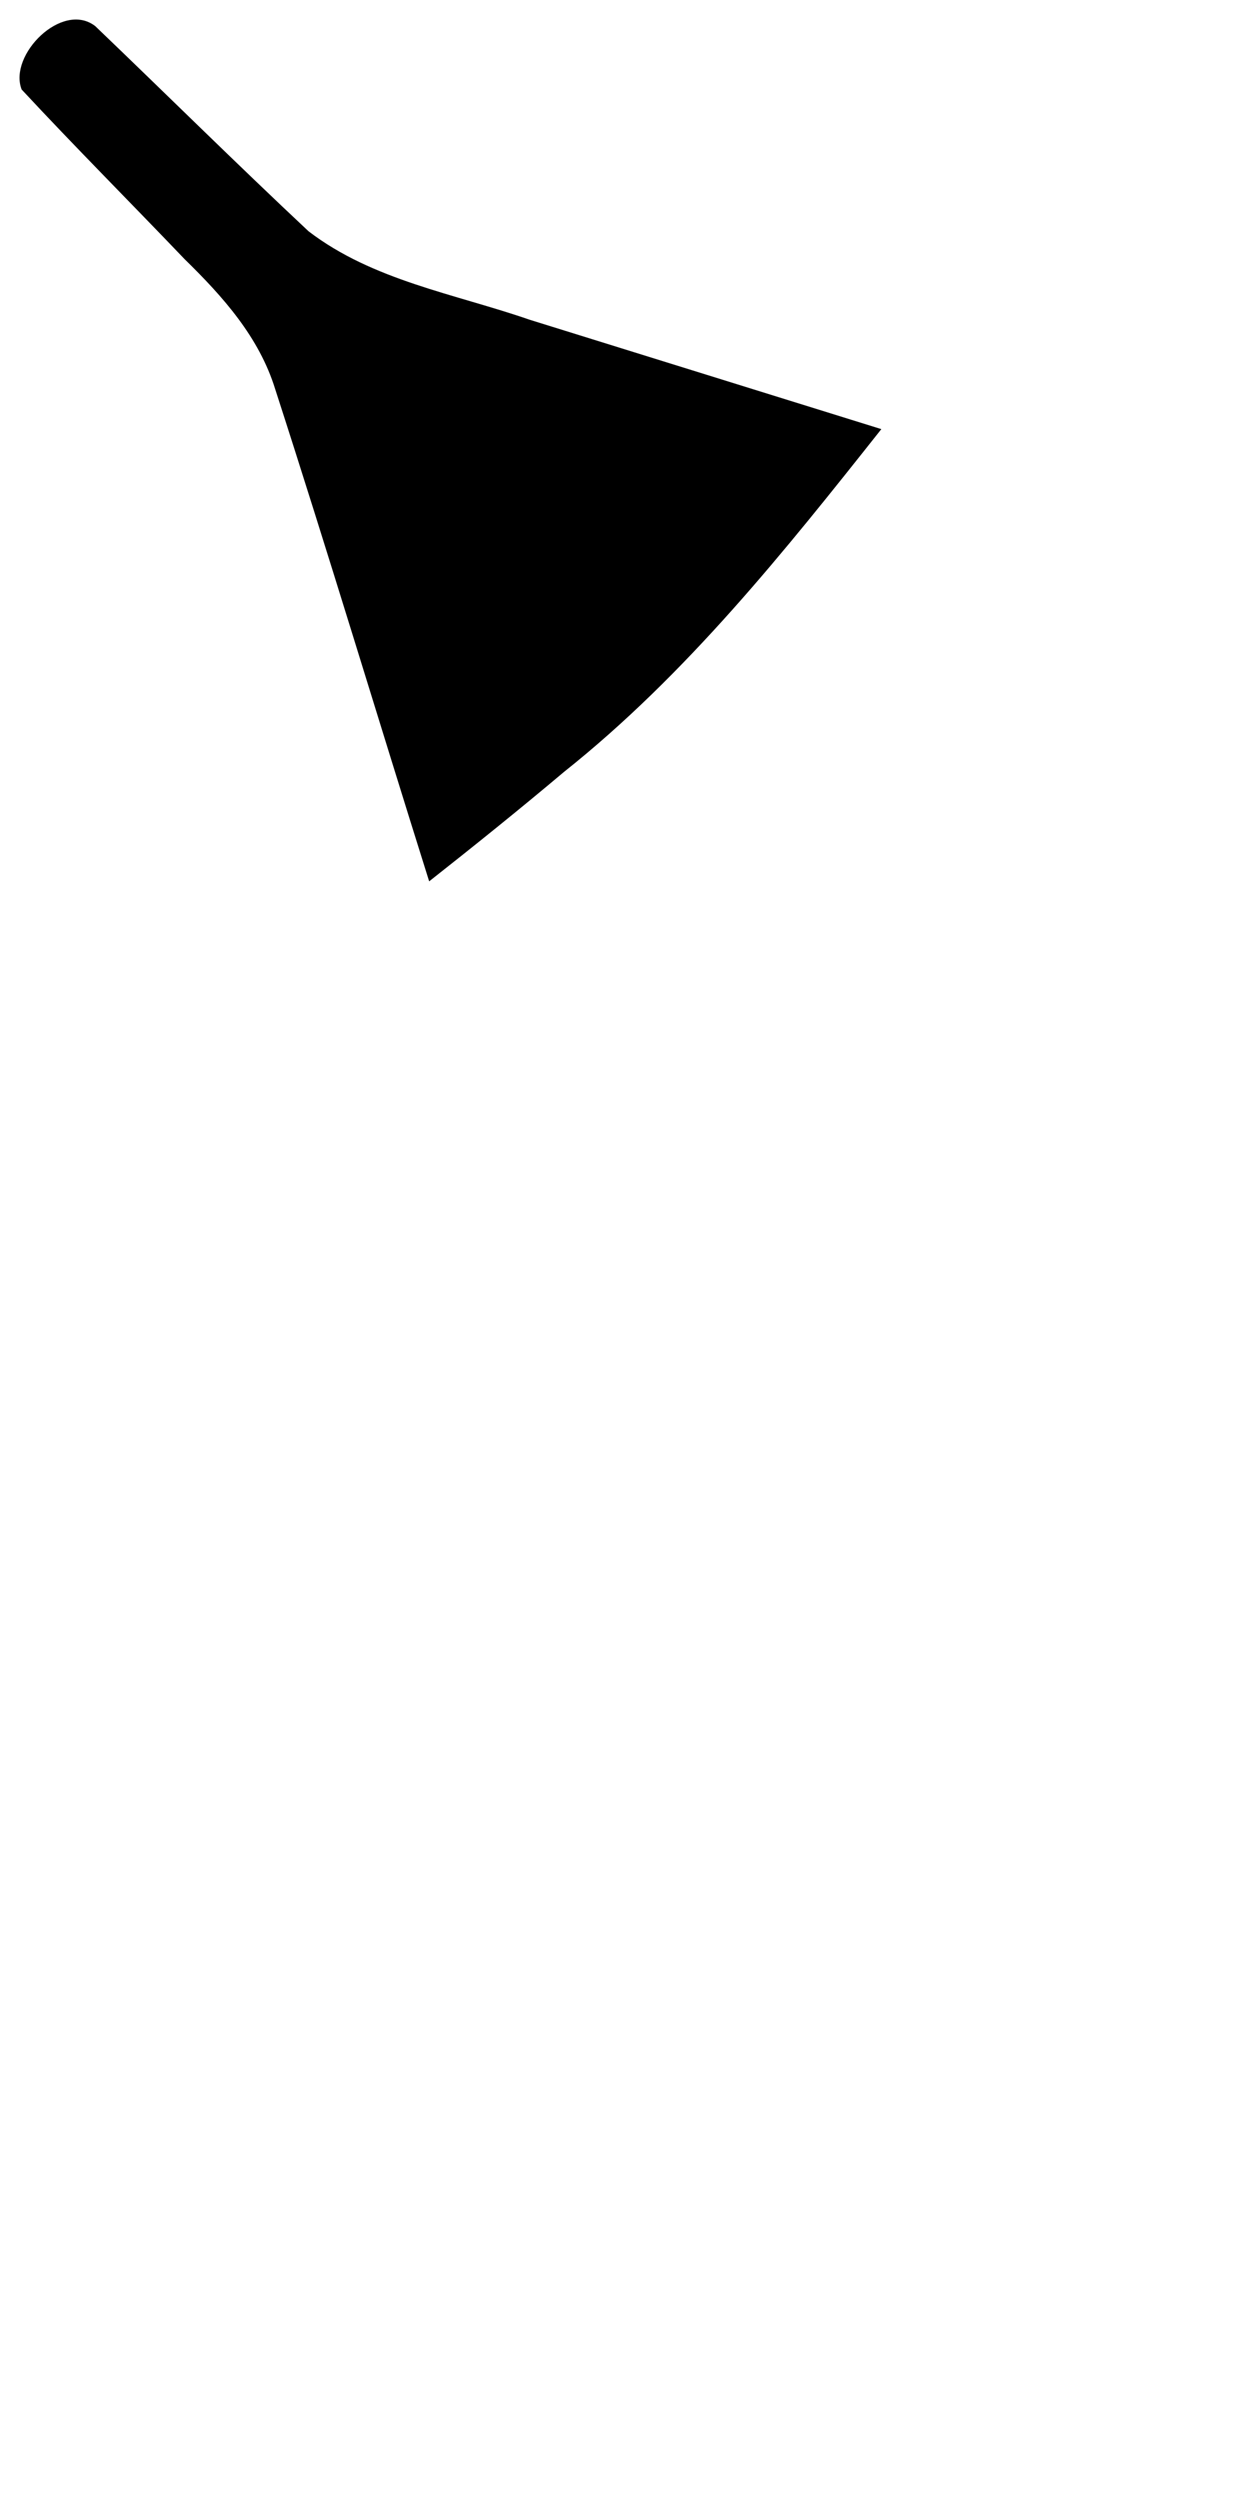 <svg xmlns="http://www.w3.org/2000/svg" viewBox="-10 0 1024 2048" width="1024" height="2048">
   <path d="M341.576 722c-42.24-134.314-82.744-269.204-126.116-403.142-13.132-42.68-42.945-75.966-74.124-106.444-44.402-46.468-89.841-92.02-133.59-139.066C-3.346 45.008 40.995.552 67.999 21.373c58.369 55.912 115.808 112.84 174.774 168.098 52.776 40.414 119.856 51.22 181.314 72.52L712 351.537c-79.24 100.053-159.541 200.885-259.978 280.82-36.256 30.562-73.21 60.286-110.446 89.643z" />
</svg>